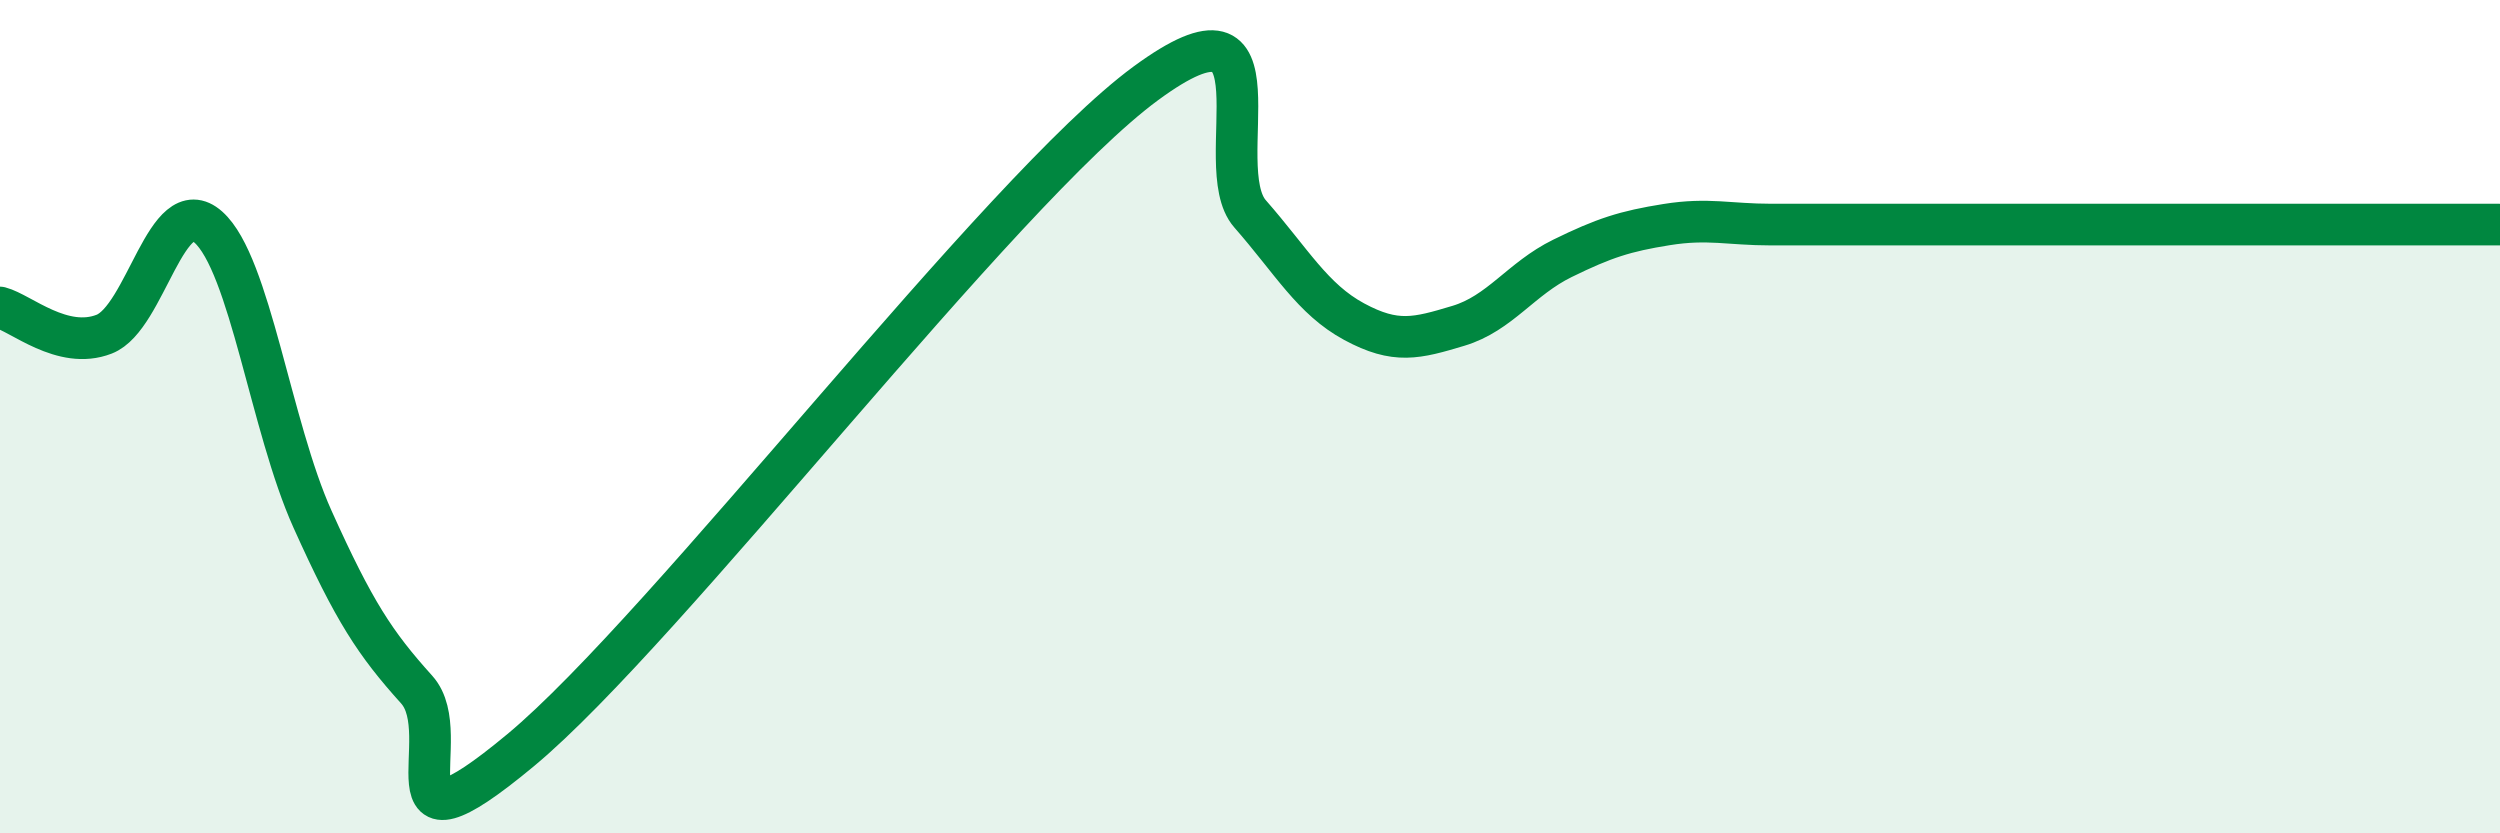 
    <svg width="60" height="20" viewBox="0 0 60 20" xmlns="http://www.w3.org/2000/svg">
      <path
        d="M 0,7.38 C 0.5,7.51 1.5,8.41 2.5,8.02 C 3.5,7.63 4,4.56 5,5.45 C 6,6.34 6.5,10.24 7.5,12.46 C 8.5,14.68 9,15.44 10,16.55 C 11,17.66 9,20.91 12.5,18 C 16,15.09 24,4.57 27.5,2 C 31,-0.57 29,3.99 30,5.13 C 31,6.27 31.5,7.18 32.5,7.72 C 33.5,8.26 34,8.12 35,7.82 C 36,7.52 36.5,6.69 37.5,6.2 C 38.5,5.71 39,5.55 40,5.39 C 41,5.23 41.5,5.39 42.5,5.39 C 43.5,5.39 44,5.39 45,5.39 C 46,5.39 46.5,5.39 47.5,5.39 C 48.5,5.39 49,5.39 50,5.39 C 51,5.39 51.5,5.39 52.5,5.39 C 53.5,5.39 54,5.39 55,5.39 C 56,5.39 56.5,5.39 57.5,5.39 C 58.5,5.39 59.5,5.39 60,5.39L60 20L0 20Z"
        fill="#008740"
        opacity="0.1"
        stroke-linecap="round"
        stroke-linejoin="round"
      />
      <path
        d="M 0,7.38 C 0.5,7.51 1.5,8.41 2.5,8.02 C 3.5,7.63 4,4.56 5,5.45 C 6,6.34 6.5,10.24 7.5,12.46 C 8.5,14.68 9,15.44 10,16.55 C 11,17.66 9,20.91 12.5,18 C 16,15.09 24,4.57 27.5,2 C 31,-0.57 29,3.99 30,5.13 C 31,6.27 31.5,7.18 32.5,7.72 C 33.5,8.26 34,8.12 35,7.82 C 36,7.52 36.5,6.69 37.5,6.2 C 38.5,5.71 39,5.55 40,5.39 C 41,5.23 41.5,5.39 42.5,5.39 C 43.5,5.39 44,5.39 45,5.39 C 46,5.39 46.5,5.39 47.5,5.39 C 48.5,5.39 49,5.39 50,5.39 C 51,5.39 51.5,5.39 52.5,5.39 C 53.5,5.39 54,5.39 55,5.39 C 56,5.39 56.5,5.39 57.5,5.39 C 58.5,5.39 59.5,5.39 60,5.39"
        stroke="#008740"
        stroke-width="1"
        fill="none"
        stroke-linecap="round"
        stroke-linejoin="round"
      />
    </svg>
  